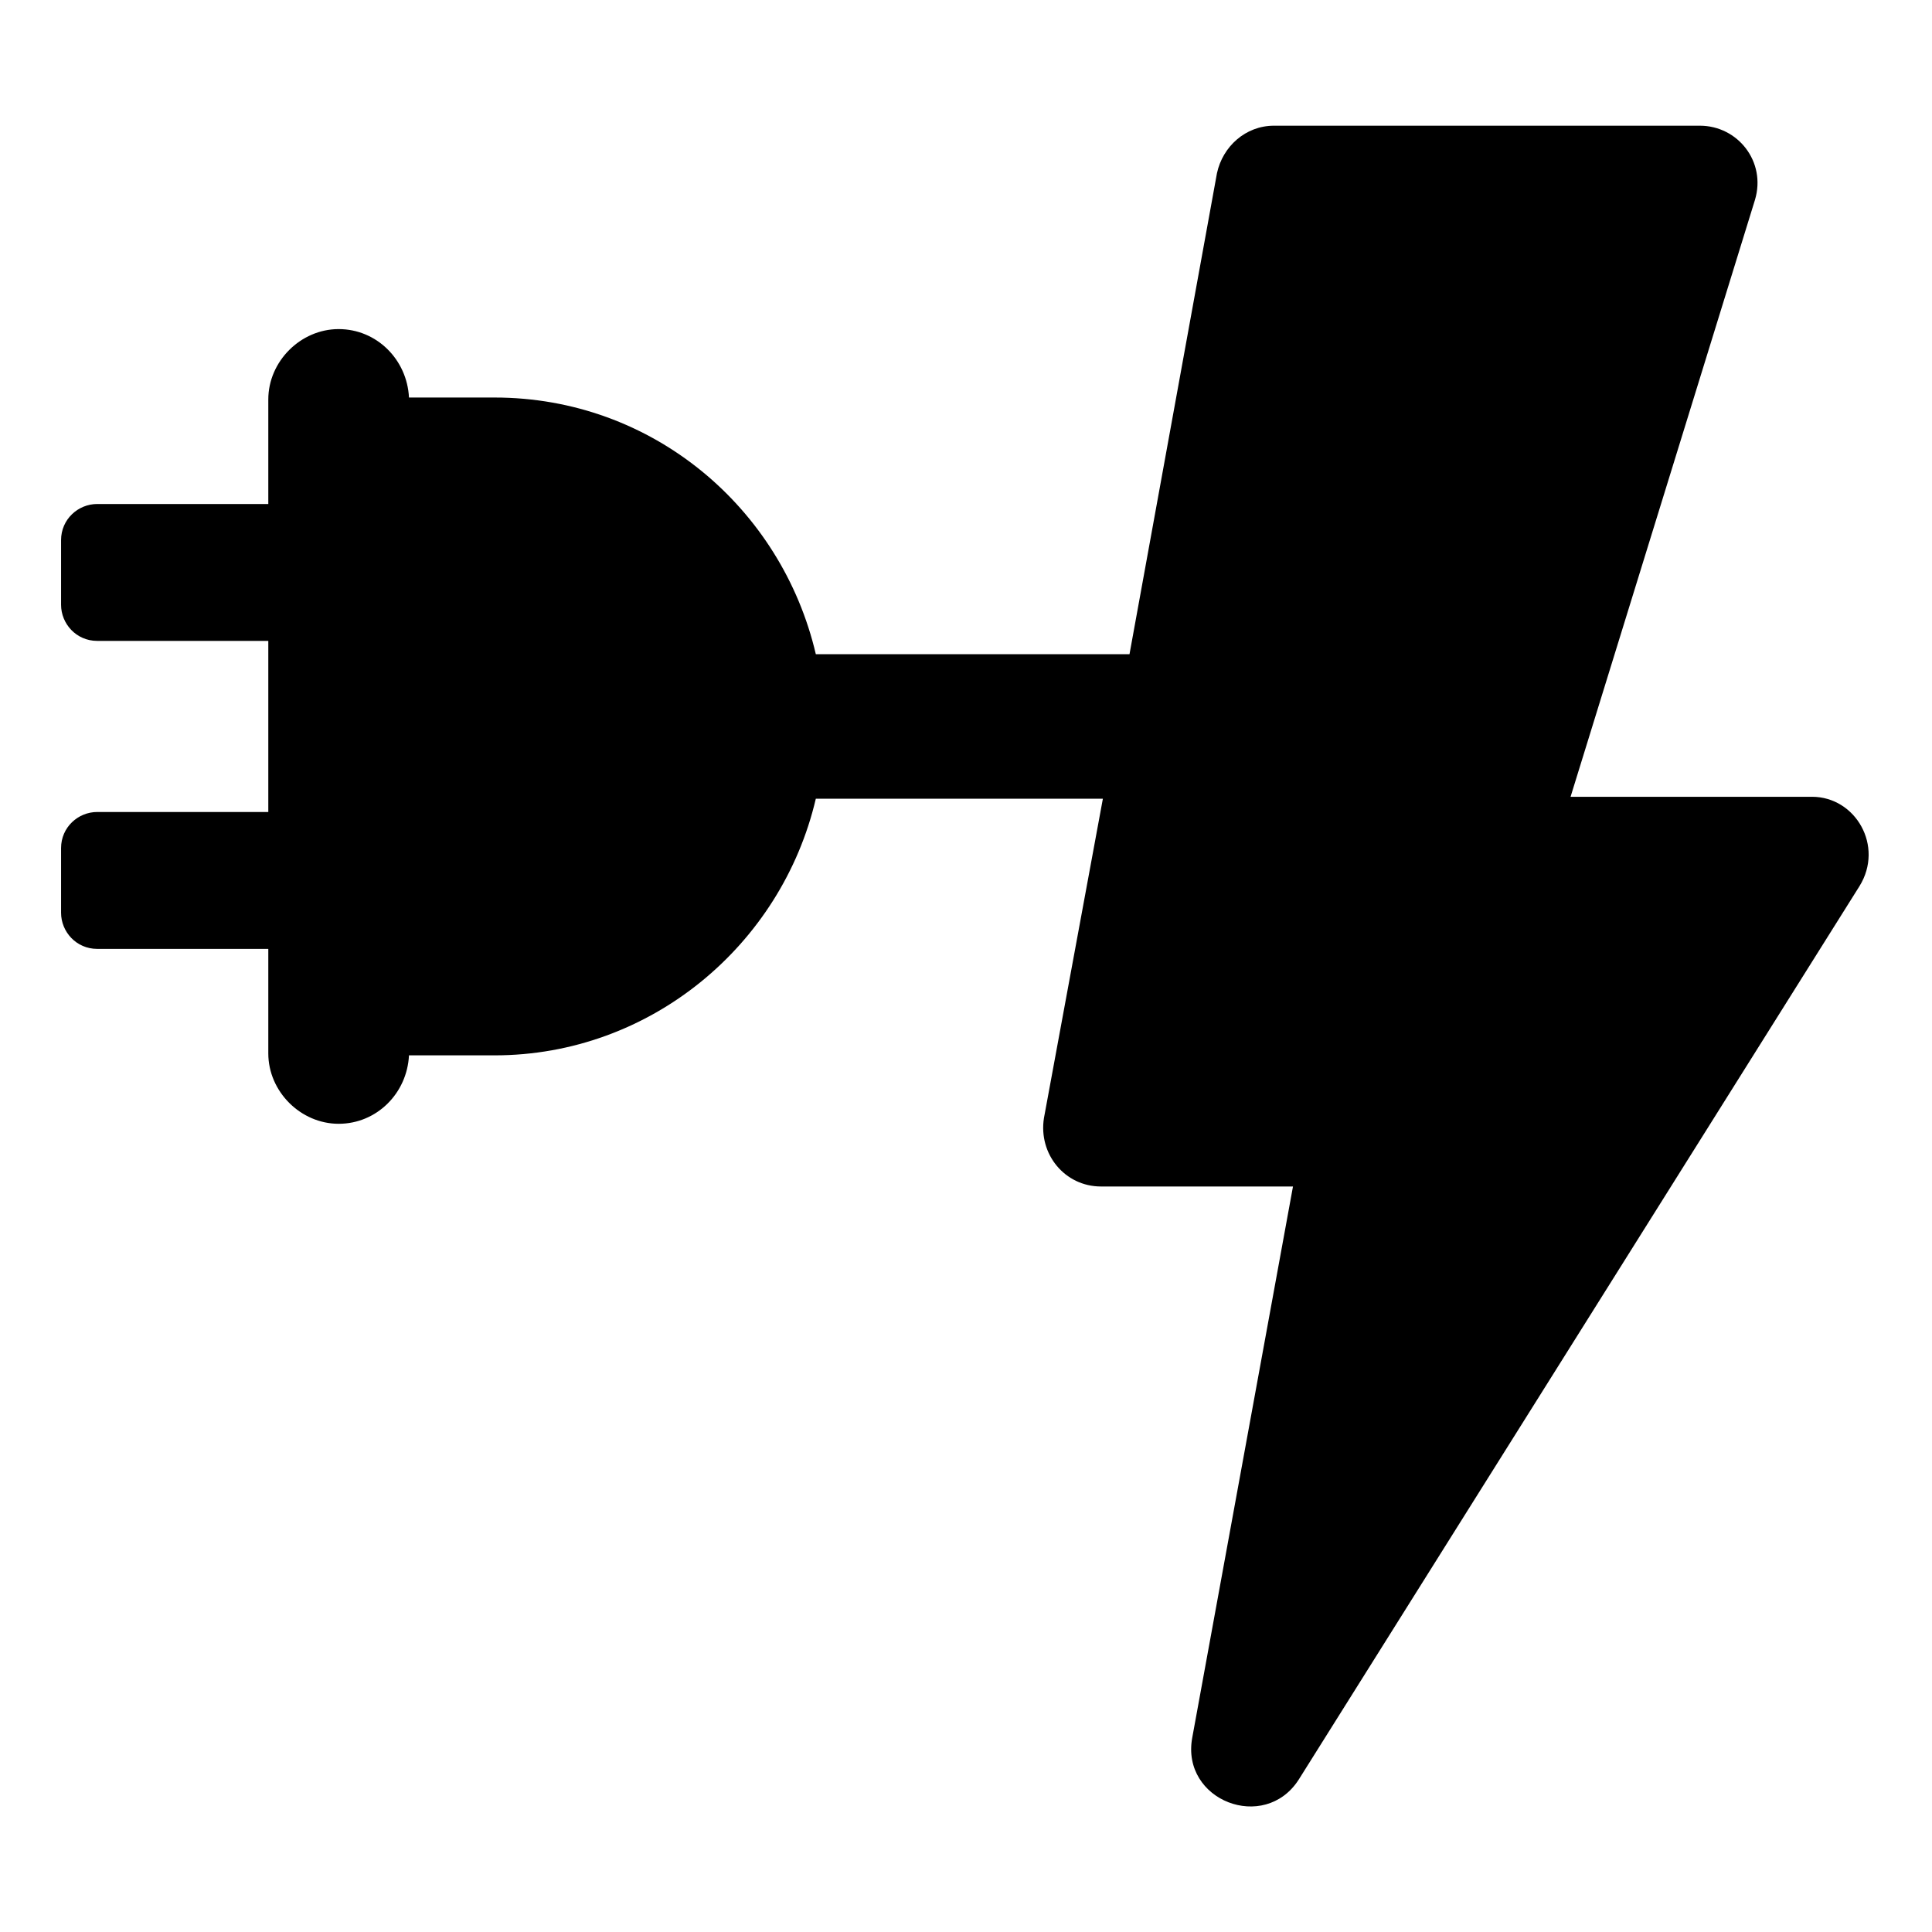 <?xml version="1.0" encoding="UTF-8"?>
<!-- Uploaded to: ICON Repo, www.svgrepo.com, Generator: ICON Repo Mixer Tools -->
<svg fill="#000000" width="800px" height="800px" version="1.1" viewBox="144 144 512 512" xmlns="http://www.w3.org/2000/svg">
 <path d="m624.2 355.16h-63.984l48.871-158.2c3.023-10.078-4.535-19.648-14.609-19.648h-112.86c-7.559 0-13.602 5.543-15.113 12.594l-23.176 127.46h-83.129c-9.07-38.793-43.328-68.016-85.145-68.016h-22.672c-0.504-10.078-8.566-18.137-18.641-18.137-10.078 0-18.641 8.566-18.641 18.641v27.711h-45.344c-5.039 0-9.574 4.031-9.574 9.574v17.129c0 5.039 4.031 9.574 9.574 9.574h45.344v45.344h-45.344c-5.039 0-9.574 4.031-9.574 9.574v17.129c0 5.039 4.031 9.574 9.574 9.574h45.344v27.711c0 10.078 8.566 18.641 18.641 18.641 10.078 0 18.137-8.062 18.641-18.137h22.672c41.312 0 76.074-29.223 85.145-68.016h76.074l-15.617 84.633c-1.512 9.574 5.543 18.137 15.113 18.137h50.883l-26.703 146.11c-3.023 16.625 19.145 25.191 28.215 11.082l148.62-236.79c6.551-10.582-1.008-23.68-12.594-23.68z"/>
</svg>